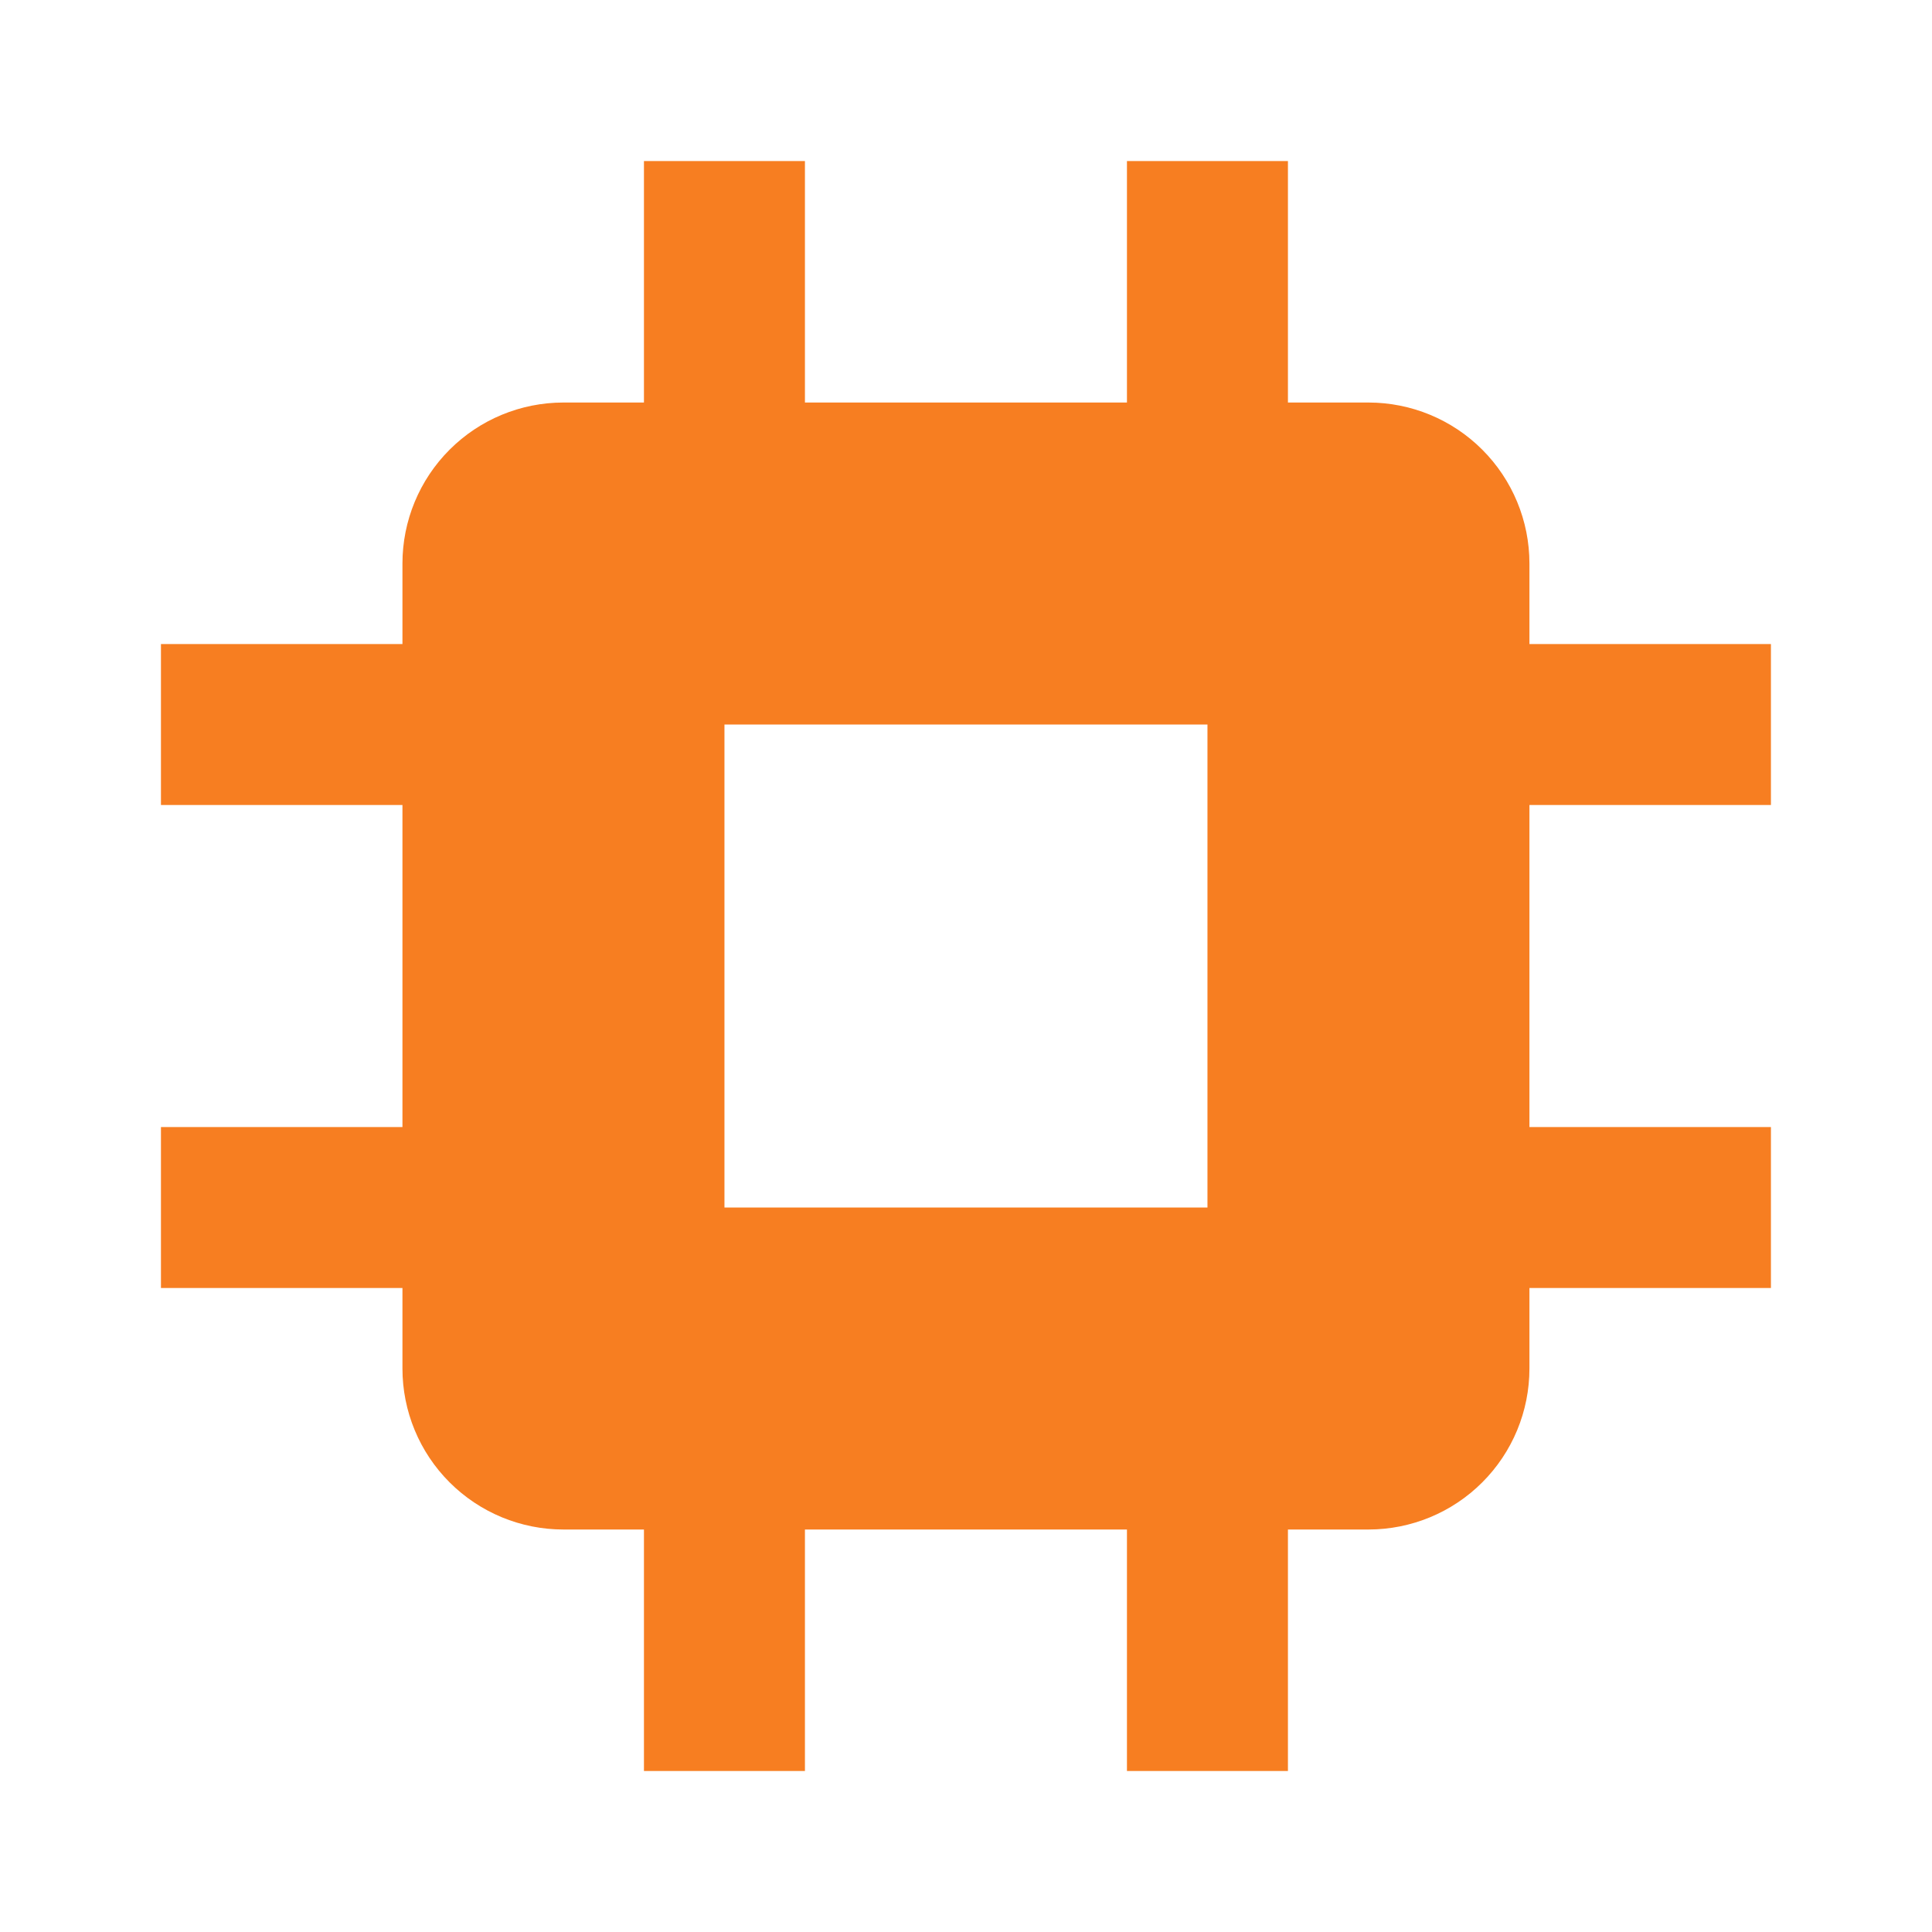 <svg width="49" height="49" viewBox="0 0 49 49" fill="none" xmlns="http://www.w3.org/2000/svg">
<path d="M38.79 14.292C38.79 13.209 38.36 12.171 37.594 11.405C36.829 10.639 35.79 10.209 34.707 10.209H32.665V4.084H28.582V10.209H20.415V4.084H16.332V10.209H14.29C13.207 10.209 12.169 10.639 11.403 11.405C10.637 12.171 10.207 13.209 10.207 14.292V16.334H4.082V20.417H10.207V28.584H4.082V32.667H10.207V34.709C10.207 35.792 10.637 36.831 11.403 37.596C12.169 38.362 13.207 38.792 14.29 38.792H16.332V44.917H20.415V38.792H28.582V44.917H32.665V38.792H34.707C35.79 38.792 36.829 38.362 37.594 37.596C38.36 36.831 38.79 35.792 38.79 34.709V32.667H44.915V28.584H38.79V20.417H44.915V16.334H38.79V14.292ZM30.624 30.626H18.374V18.376H30.624V30.626Z" fill="#F77E21"/>
</svg>
